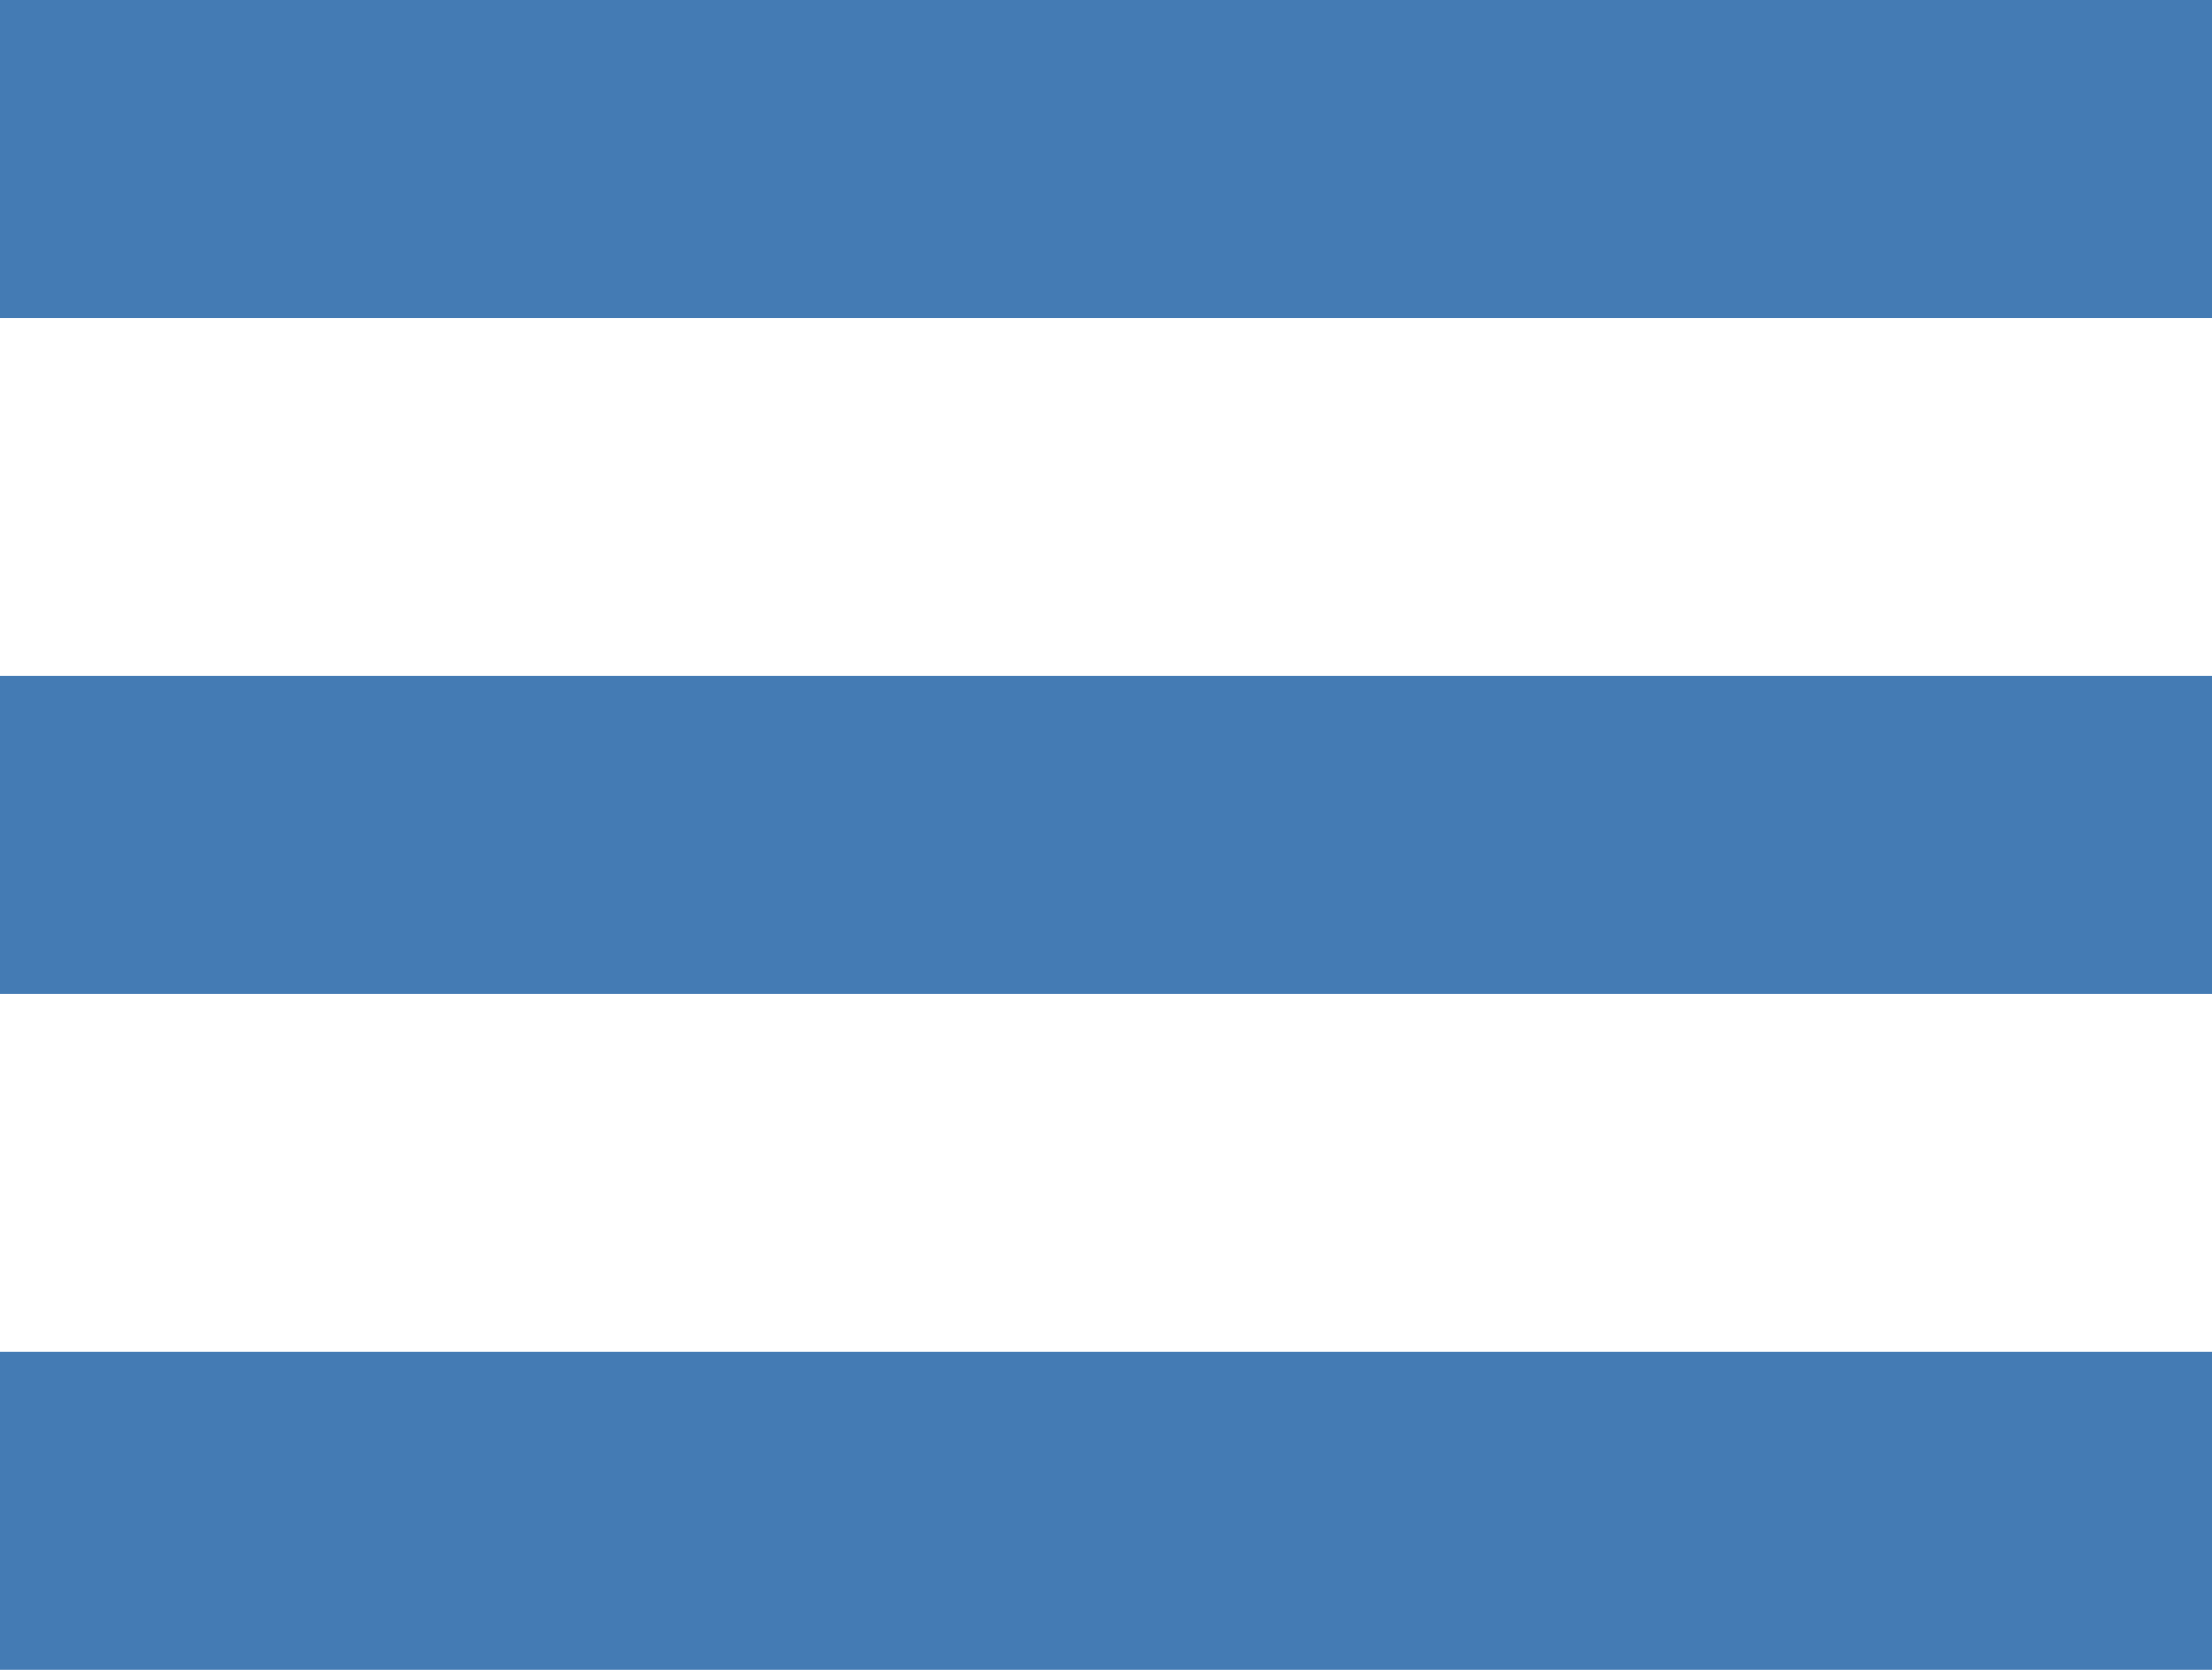 <svg xmlns="http://www.w3.org/2000/svg" viewBox="0 0 36 27.17"><defs><style>.cls-1{fill:#447bb4;}</style></defs><title>menu</title><g id="レイヤー_2" data-name="レイヤー 2"><g id="layer"><rect class="cls-1" y="11" width="36" height="5.17"/><rect class="cls-1" y="22" width="36" height="5.17"/><rect class="cls-1" width="36" height="5.17"/></g></g></svg>